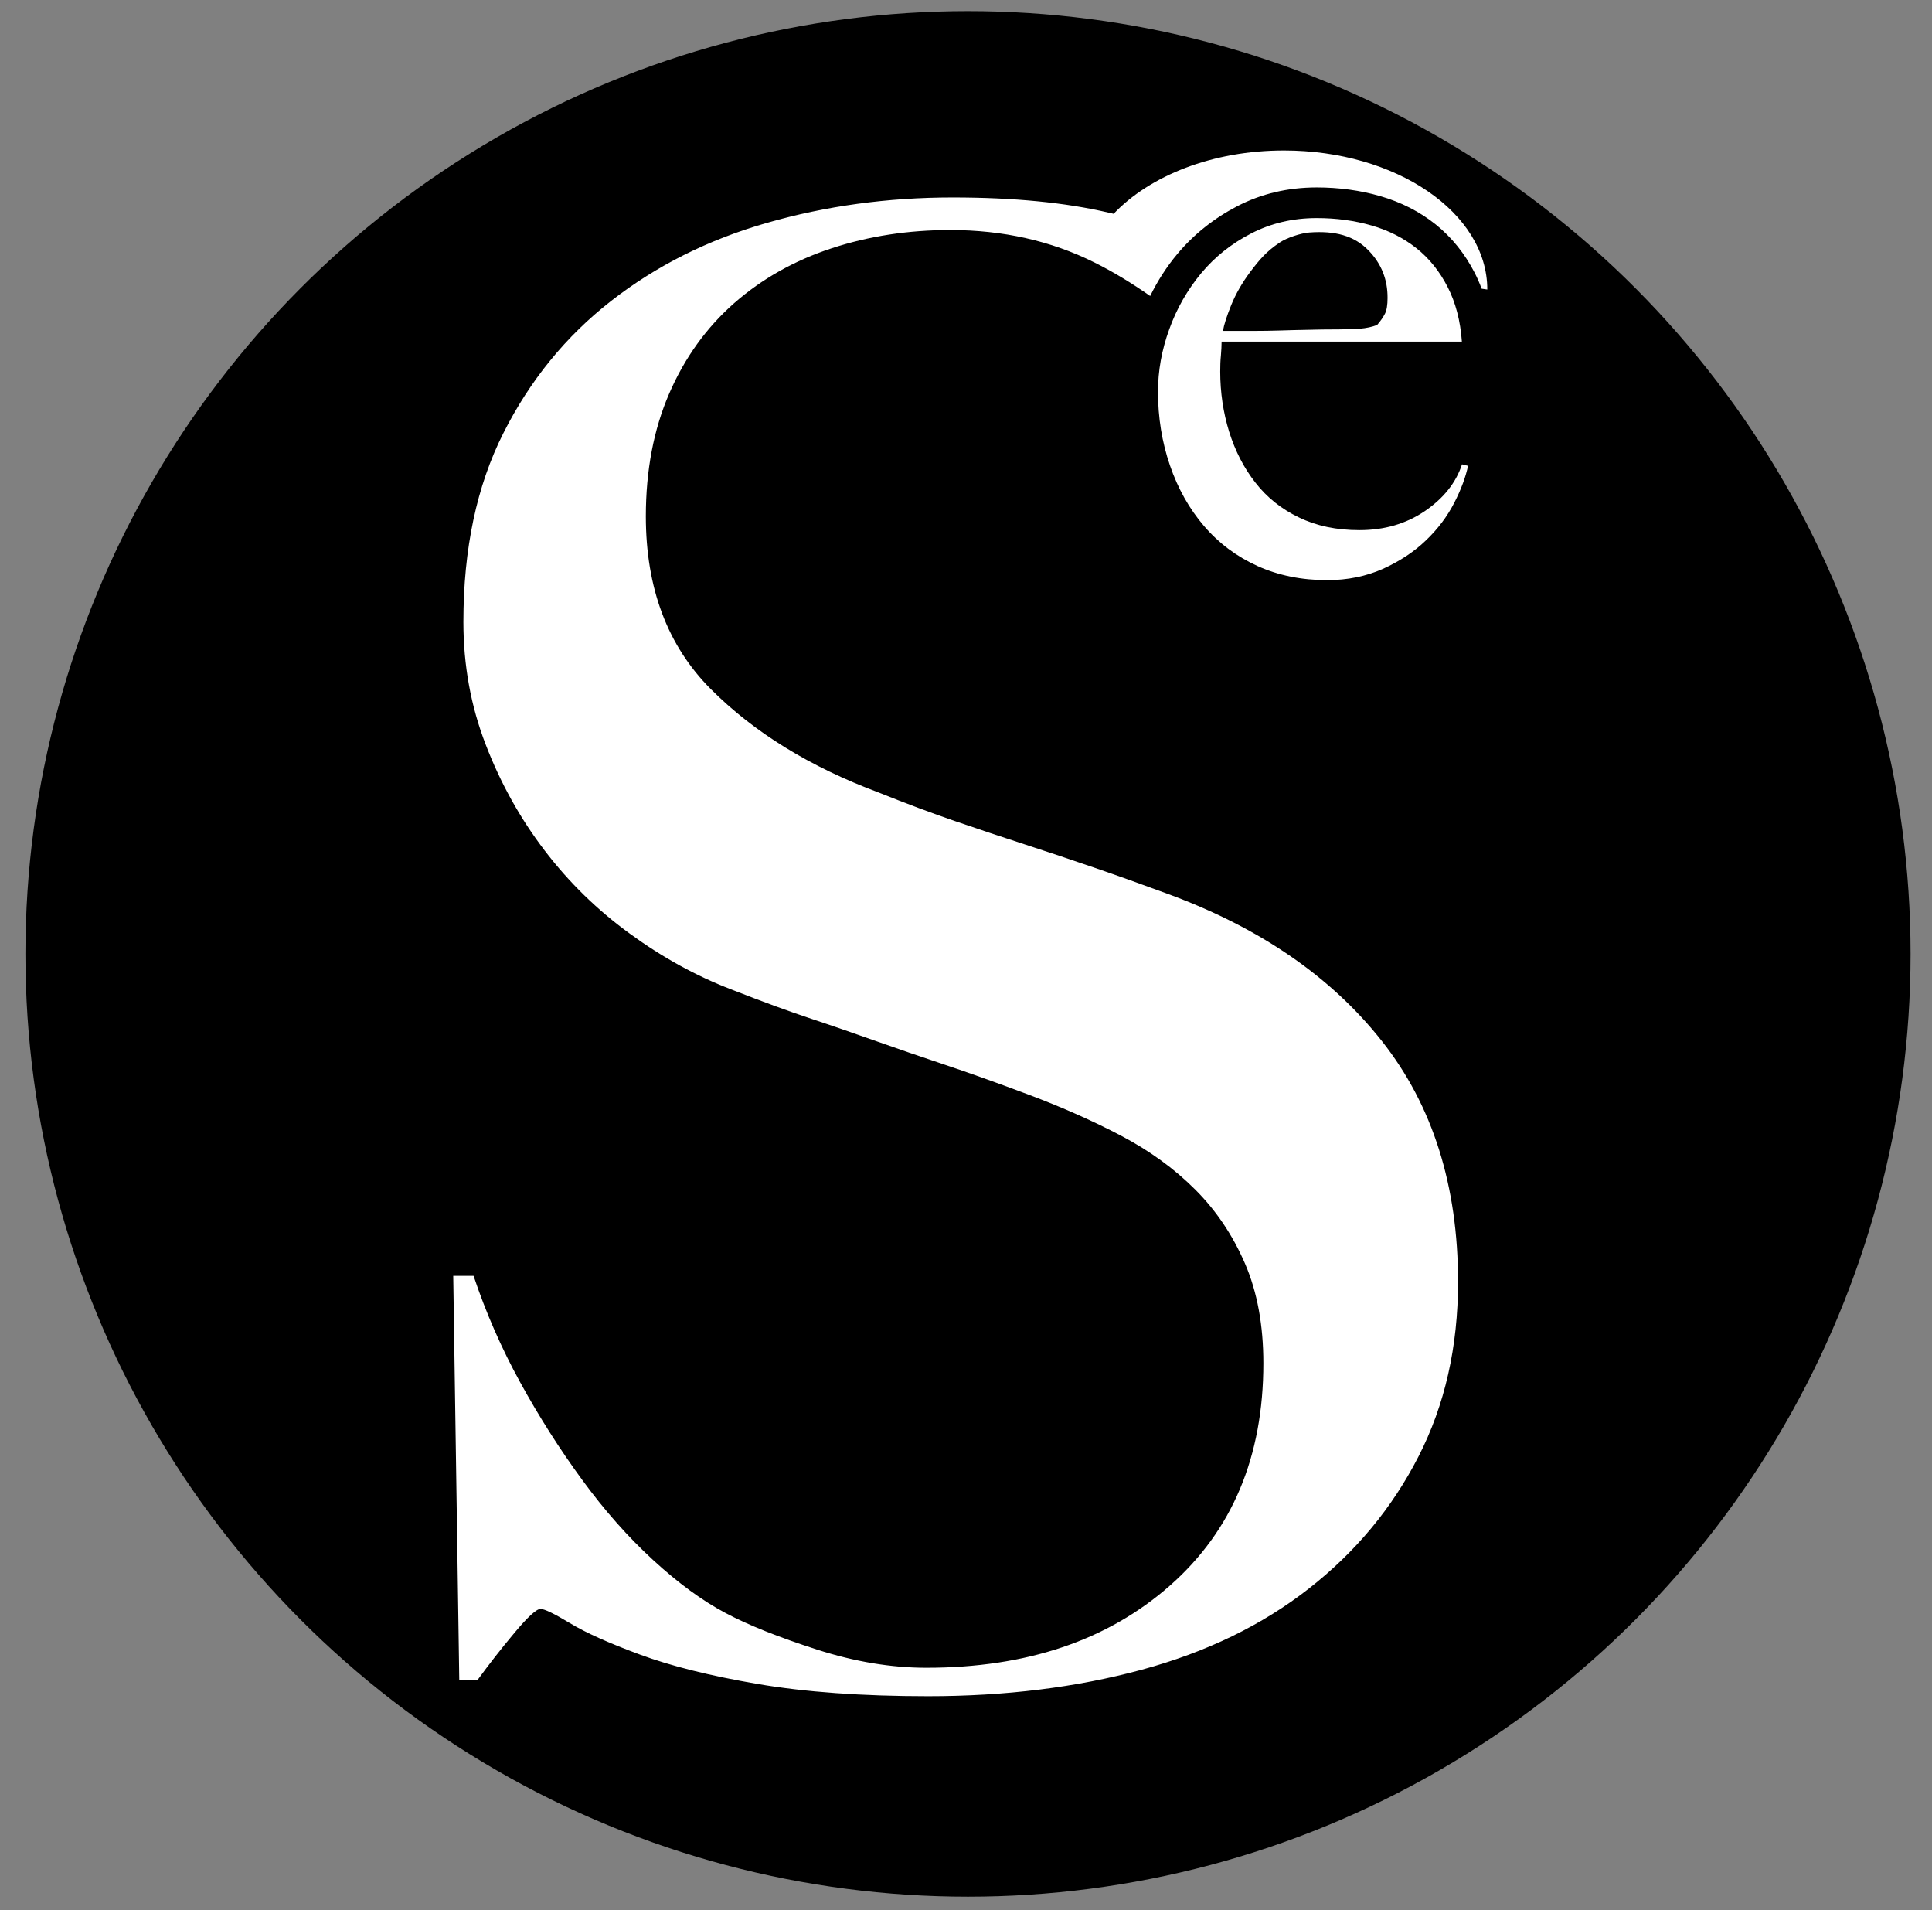 <?xml version="1.0" encoding="utf-8"?>
<!-- Generator: Adobe Illustrator 24.2.3, SVG Export Plug-In . SVG Version: 6.00 Build 0)  -->
<svg version="1.1" id="Calque_1" xmlns="http://www.w3.org/2000/svg" xmlns:xlink="http://www.w3.org/1999/xlink" x="0px" y="0px"
	 viewBox="0 0 140.63 139" style="enable-background:new 0 0 140.63 139;" xml:space="preserve">
<rect x="0" y="0" width="140.63" height="139" fill="#808080" stroke="none"/>
<style type="text/css">
	.st0{fill:#B17F4A;}
	.st1{fill:none;stroke:#000000;stroke-width:2;stroke-miterlimit:10;}
	.st2{fill:#FFFFFF;stroke:#FFFFFF;stroke-miterlimit:10;}
	.st3{fill:#B17F4A;stroke:#B17F4A;stroke-width:1.5;stroke-miterlimit:10;}
	.st4{fill:none;stroke:#000000;stroke-miterlimit:10;}
	.st5{fill:#FFFFFF;}
	.st6{fill:#B17F4A;stroke:#B17F4A;stroke-width:4.434;stroke-miterlimit:10;}
</style>
<circle cx="70.46" cy="69.42" r="68.61"/>
<g>
	<g>
		<path class="st5" d="M90.05,15.01c1.75-0.91,3.69-1.37,5.79-1.37c1.62,0,3.17,0.21,4.62,0.63c1.53,0.44,2.89,1.14,4.04,2.06
			c1.17,0.94,2.12,2.12,2.84,3.52c0.19,0.37,0.36,0.76,0.51,1.16l0.41,0.06c0-5.59-6.63-10.12-14.8-10.12
			c-5.2,0-9.76,1.83-12.4,4.61c-0.12-0.03-0.22-0.06-0.34-0.08c-3.15-0.74-6.94-1.11-11.38-1.11c-4.73,0-9.24,0.62-13.52,1.85
			c-4.29,1.23-8.07,3.13-11.35,5.69c-3.28,2.56-5.89,5.76-7.83,9.61c-1.94,3.84-2.91,8.42-2.91,13.74c0,3.15,0.54,6.13,1.63,8.94
			c1.08,2.81,2.51,5.37,4.28,7.69c1.77,2.32,3.84,4.34,6.21,6.06c2.36,1.72,4.83,3.08,7.39,4.06c2.27,0.89,4.21,1.6,5.84,2.14
			c1.63,0.54,3.2,1.09,4.73,1.63c1.53,0.54,3.18,1.11,4.95,1.7c1.77,0.59,3.84,1.33,6.21,2.22c2.36,0.89,4.58,1.87,6.65,2.96
			c2.07,1.09,3.86,2.39,5.39,3.92c1.53,1.53,2.73,3.33,3.62,5.39c0.89,2.07,1.33,4.48,1.33,7.24c0,6.8-2.27,12.19-6.8,16.18
			c-4.53,3.99-10.44,5.98-17.73,5.98c-2.56,0-5.22-0.44-7.98-1.33c-2.76-0.89-4.98-1.77-6.65-2.66c-1.68-0.89-3.42-2.16-5.25-3.84
			c-1.82-1.67-3.55-3.62-5.17-5.84c-1.63-2.22-3.13-4.58-4.51-7.09c-1.38-2.51-2.51-5.1-3.4-7.76h-1.48l0.44,29.41h1.33
			c0.79-1.08,1.67-2.22,2.66-3.4c0.98-1.18,1.63-1.77,1.92-1.77c0.3,0,1.01,0.35,2.14,1.03c1.13,0.69,2.83,1.45,5.1,2.29
			c2.27,0.84,5.12,1.55,8.57,2.14c3.45,0.59,7.59,0.89,12.41,0.89c5.62,0,10.79-0.64,15.52-1.92c4.73-1.28,8.79-3.25,12.19-5.91
			c3.4-2.66,6.06-5.86,7.98-9.61c1.92-3.74,2.88-7.98,2.88-12.71c0-6.99-1.84-12.83-5.53-17.51c-3.69-4.68-8.87-8.25-15.55-10.71
			c-1.87-0.69-3.66-1.33-5.38-1.92c-1.72-0.59-3.41-1.16-5.08-1.7c-1.67-0.54-3.37-1.11-5.09-1.7c-1.72-0.59-3.56-1.28-5.53-2.07
			c-5.01-1.87-9.09-4.38-12.24-7.54c-3.14-3.15-4.72-7.34-4.72-12.56c0-3.35,0.57-6.33,1.7-8.94c1.13-2.61,2.71-4.8,4.73-6.58
			c2.02-1.77,4.38-3.1,7.09-3.99c2.71-0.89,5.59-1.33,8.64-1.33c3.84,0,7.34,0.79,10.49,2.36c1.43,0.71,2.77,1.54,4.06,2.44
			c0.54-1.1,1.2-2.13,1.98-3.06C86.9,17.05,88.36,15.89,90.05,15.01z"/>
	</g>
	<path class="st5" d="M105.86,36.58c-0.51,1-1.2,1.92-2.07,2.75c-0.87,0.84-1.92,1.52-3.13,2.07c-1.22,0.54-2.57,0.82-4.06,0.82
		c-1.85,0-3.54-0.34-5.07-1.03c-1.52-0.69-2.82-1.66-3.89-2.91c-1.07-1.25-1.9-2.72-2.48-4.41c-0.58-1.69-0.87-3.48-0.87-5.36
		c0-1.53,0.27-3.04,0.82-4.55c0.54-1.51,1.32-2.86,2.31-4.06c1-1.2,2.21-2.17,3.65-2.91c1.43-0.74,3.02-1.12,4.77-1.12
		c1.42,0,2.75,0.18,4,0.54c1.25,0.36,2.34,0.92,3.27,1.66c0.93,0.74,1.68,1.68,2.26,2.81s0.93,2.45,1.04,3.98H88.92
		c0,0.29-0.02,0.63-0.05,1.01c-0.04,0.38-0.05,0.77-0.05,1.17c0,1.52,0.22,2.99,0.65,4.38c0.44,1.4,1.07,2.63,1.91,3.7
		c0.83,1.07,1.89,1.92,3.16,2.53c1.27,0.62,2.74,0.93,4.41,0.93c1.82,0,3.4-0.46,4.77-1.39c1.36-0.93,2.26-2.06,2.7-3.4l0.44,0.11
		C106.69,34.69,106.37,35.59,105.86,36.58z M99.62,18.23c-1.05-1.09-2.46-1.45-4.32-1.31c-0.62,0.05-1.63,0.38-2.15,0.73
		c-0.97,0.65-1.45,1.22-2.14,2.13c-0.6,0.8-1.06,1.61-1.39,2.42c-0.33,0.82-0.53,1.44-0.6,1.88c0.84,0,1.58,0,2.23,0
		s1.3-0.01,1.93-0.03c0.64-0.02,1.3-0.04,1.99-0.05c0.69-0.02,1.45-0.03,2.29-0.03c0.54,0,1.05-0.02,1.53-0.05
		c0.47-0.04,0.89-0.13,1.25-0.27c0.25-0.29,0.44-0.56,0.57-0.82c0.13-0.25,0.19-0.64,0.19-1.14
		C101.01,20.34,100.55,19.19,99.62,18.23z"/>
</g>
</svg>

